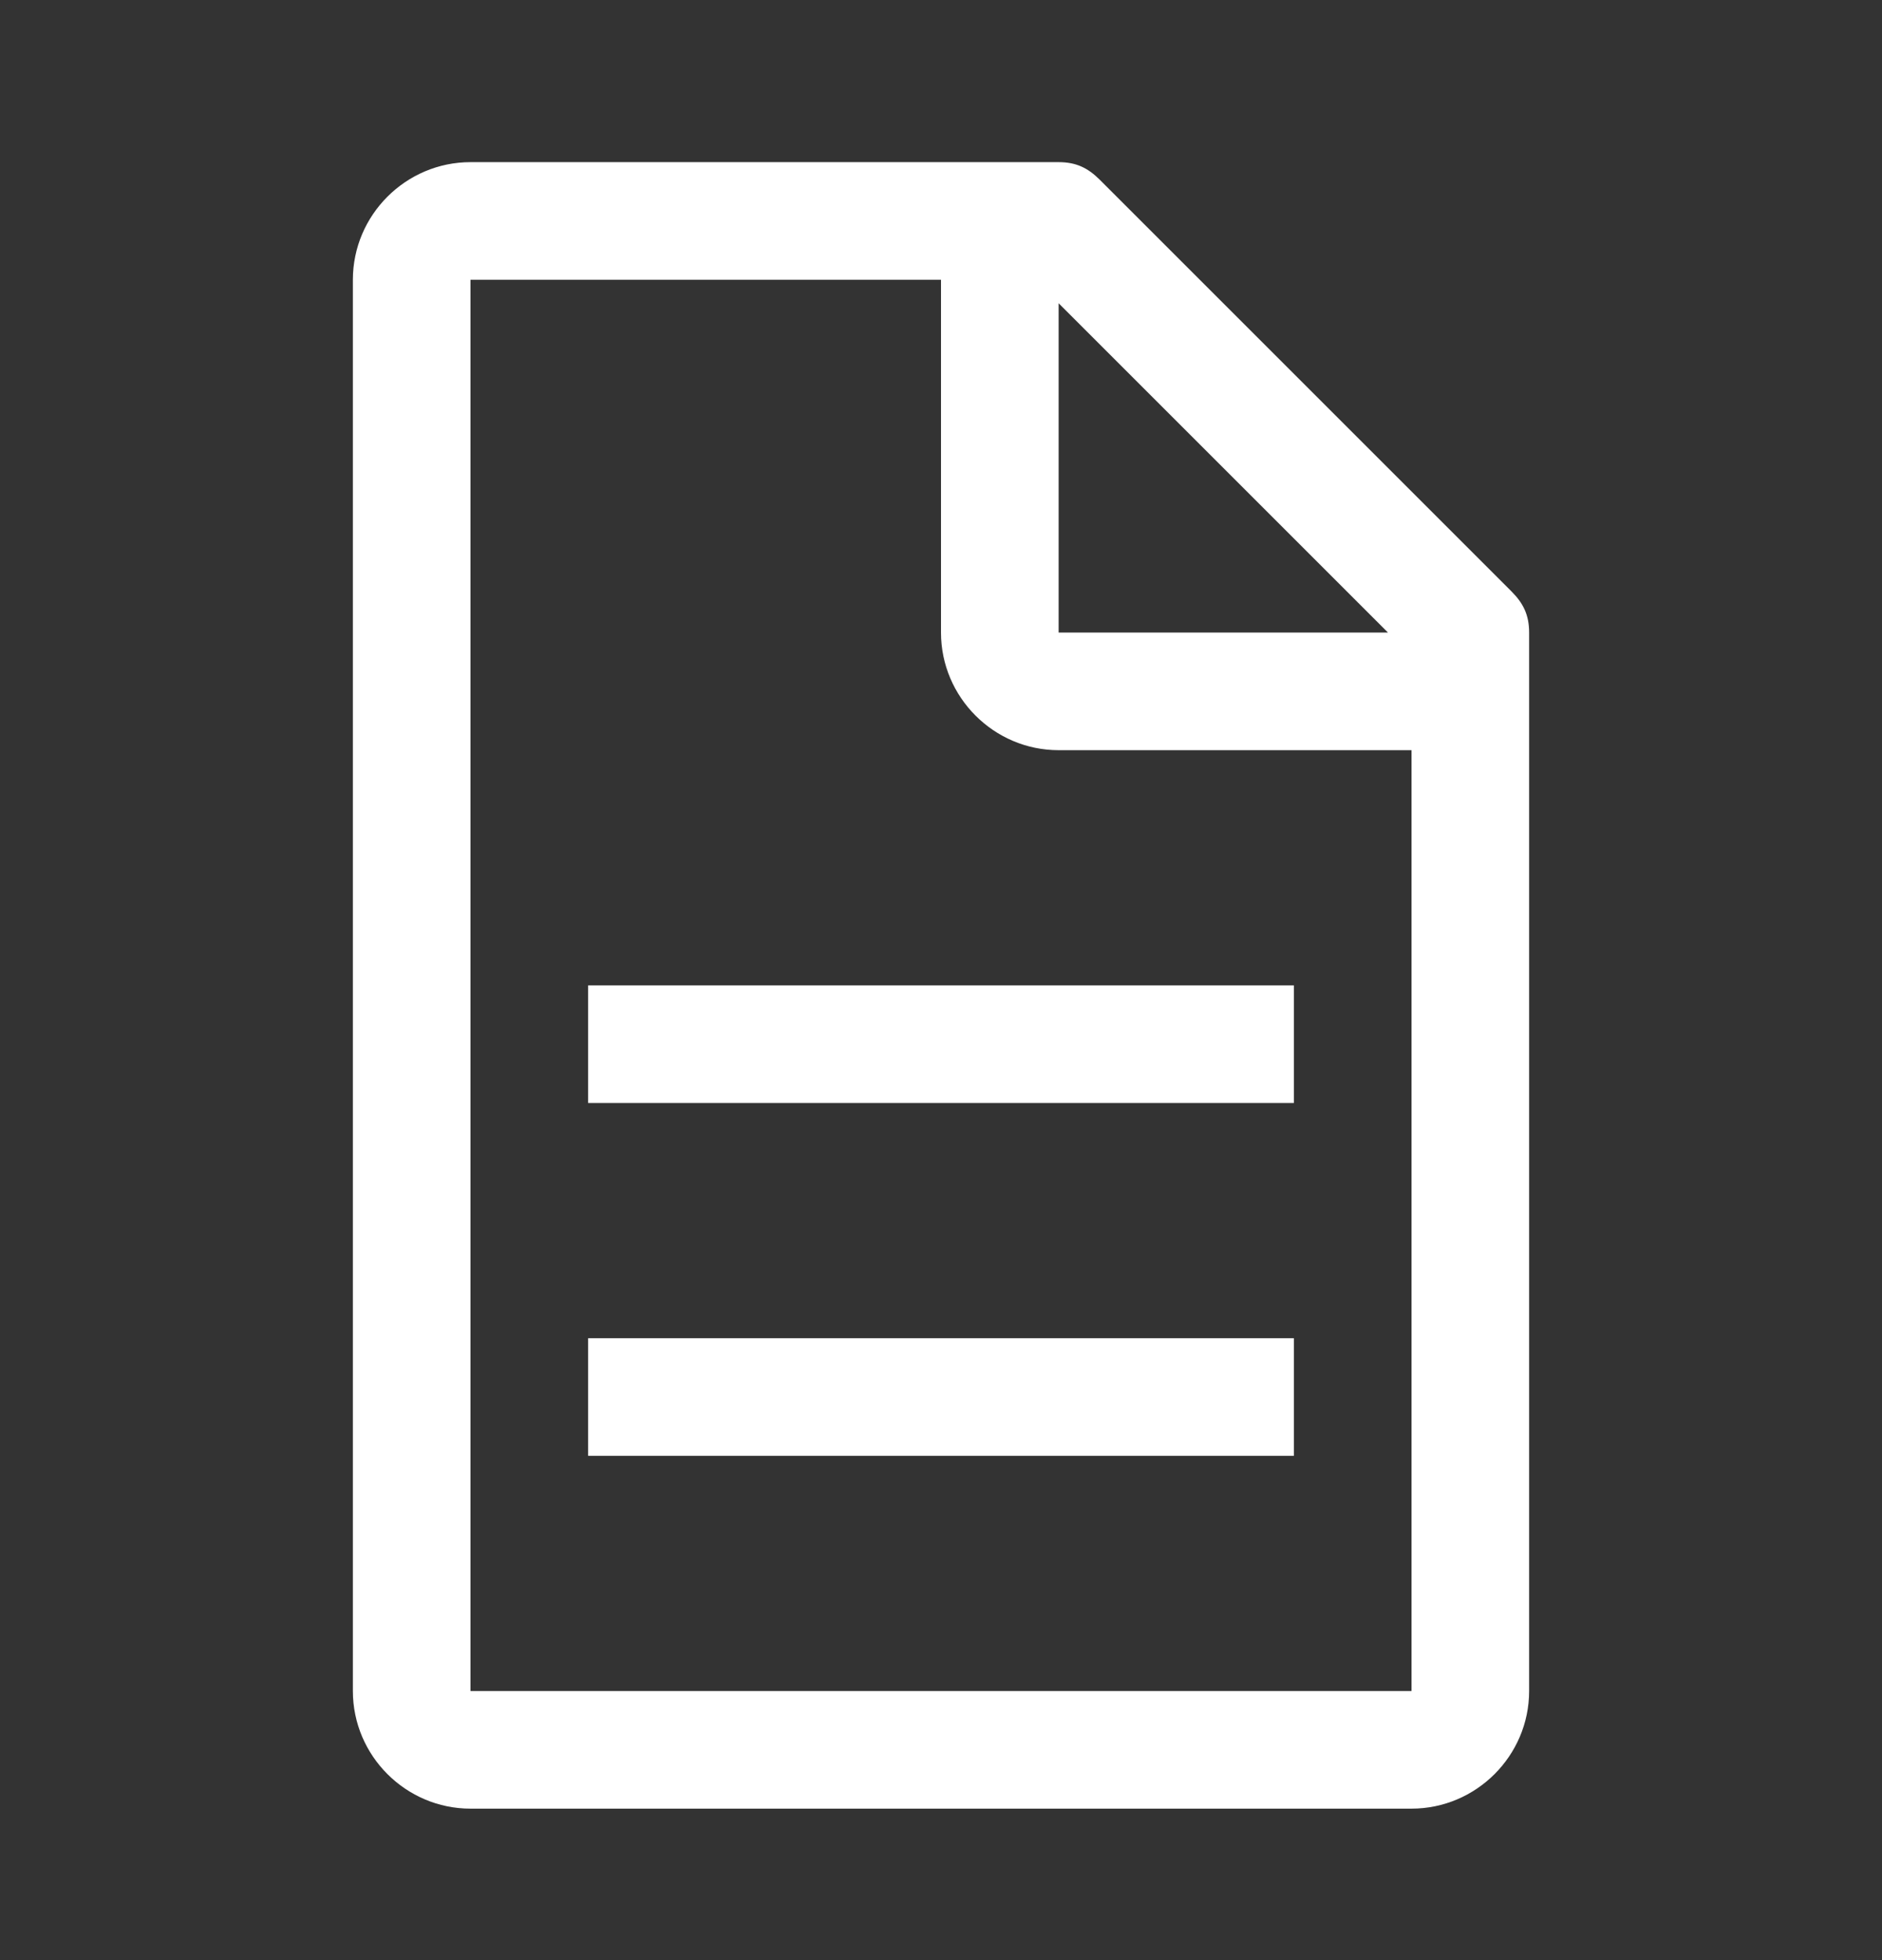 <svg width="24" height="25" viewBox="0 0 24 25" fill="none" xmlns="http://www.w3.org/2000/svg">
<rect x="0" y="0" width="24" height="25" fill="#333333" stroke="none"/>
<path d="M19.275 7.543L14.025 2.293C13.875 2.143 13.725 2.068 13.5 2.068H6C5.175 2.068 4.5 2.743 4.5 3.568V21.568C4.5 22.393 5.175 23.068 6 23.068H18C18.825 23.068 19.5 22.393 19.5 21.568V8.068C19.5 7.843 19.425 7.693 19.275 7.543ZM13.5 3.868L17.7 8.068H13.5V3.868ZM18 21.568H6V3.568H12V8.068C12 8.893 12.675 9.568 13.5 9.568H18V21.568Z" fill="white"/>
<path d="M7.5 17.068H16.5V18.568H7.5V17.068ZM7.5 12.568H16.5V14.068H7.5V12.568Z" fill="white"/>
</svg>
